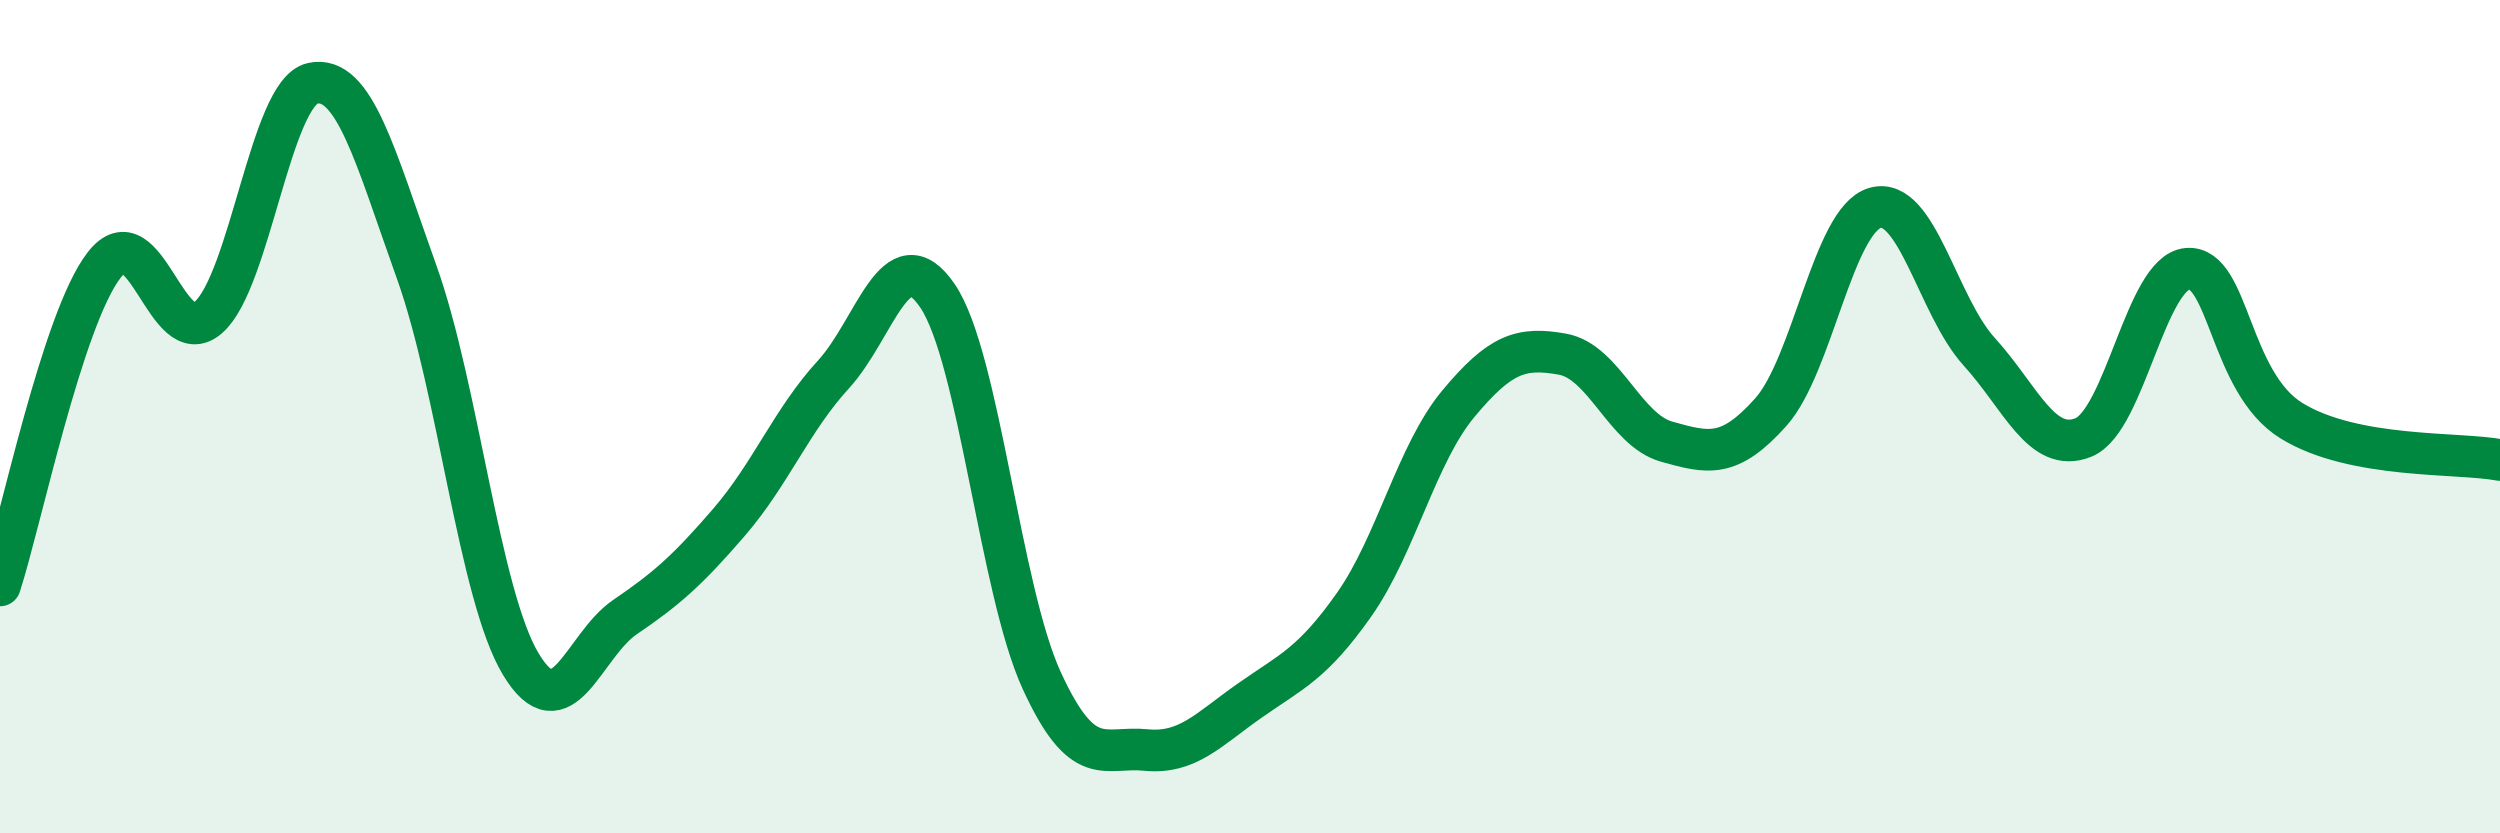 
    <svg width="60" height="20" viewBox="0 0 60 20" xmlns="http://www.w3.org/2000/svg">
      <path
        d="M 0,14.05 C 0.5,12.51 1.5,7.65 2.5,6.36 C 3.5,5.07 4,8.49 5,7.62 C 6,6.75 6.5,2.22 7.5,2 C 8.5,1.78 9,3.74 10,6.53 C 11,9.32 11.5,14.28 12.5,15.94 C 13.5,17.6 14,15.49 15,14.81 C 16,14.13 16.5,13.69 17.5,12.53 C 18.5,11.37 19,10.08 20,8.99 C 21,7.9 21.5,5.63 22.5,7.1 C 23.5,8.57 24,14.15 25,16.33 C 26,18.51 26.5,17.9 27.5,18 C 28.5,18.1 29,17.51 30,16.81 C 31,16.11 31.5,15.93 32.5,14.51 C 33.5,13.09 34,10.89 35,9.69 C 36,8.49 36.5,8.32 37.5,8.5 C 38.5,8.68 39,10.32 40,10.6 C 41,10.88 41.5,11.01 42.5,9.89 C 43.5,8.77 44,5.28 45,4.99 C 46,4.7 46.5,7.34 47.5,8.44 C 48.5,9.54 49,10.9 50,10.5 C 51,10.1 51.5,6.53 52.5,6.45 C 53.5,6.37 53.5,9.18 55,10.1 C 56.5,11.02 59,10.85 60,11.04L60 20L0 20Z"
        fill="#008740"
        opacity="0.1"
        stroke-linecap="round"
        stroke-linejoin="round"
      />
      <path
        d="M 0,14.05 C 0.5,12.51 1.5,7.65 2.5,6.36 C 3.5,5.07 4,8.49 5,7.62 C 6,6.75 6.5,2.22 7.5,2 C 8.5,1.78 9,3.74 10,6.53 C 11,9.32 11.5,14.28 12.5,15.94 C 13.5,17.6 14,15.49 15,14.81 C 16,14.13 16.5,13.69 17.5,12.53 C 18.5,11.37 19,10.08 20,8.99 C 21,7.9 21.5,5.63 22.5,7.1 C 23.5,8.57 24,14.15 25,16.33 C 26,18.51 26.5,17.9 27.5,18 C 28.5,18.1 29,17.51 30,16.81 C 31,16.11 31.5,15.93 32.5,14.51 C 33.5,13.09 34,10.89 35,9.69 C 36,8.49 36.5,8.32 37.5,8.5 C 38.5,8.68 39,10.32 40,10.6 C 41,10.88 41.5,11.01 42.5,9.89 C 43.5,8.77 44,5.28 45,4.99 C 46,4.7 46.5,7.34 47.5,8.44 C 48.5,9.54 49,10.9 50,10.5 C 51,10.1 51.5,6.53 52.5,6.45 C 53.5,6.37 53.5,9.18 55,10.1 C 56.5,11.02 59,10.85 60,11.04"
        stroke="#008740"
        stroke-width="1"
        fill="none"
        stroke-linecap="round"
        stroke-linejoin="round"
      />
    </svg>
  